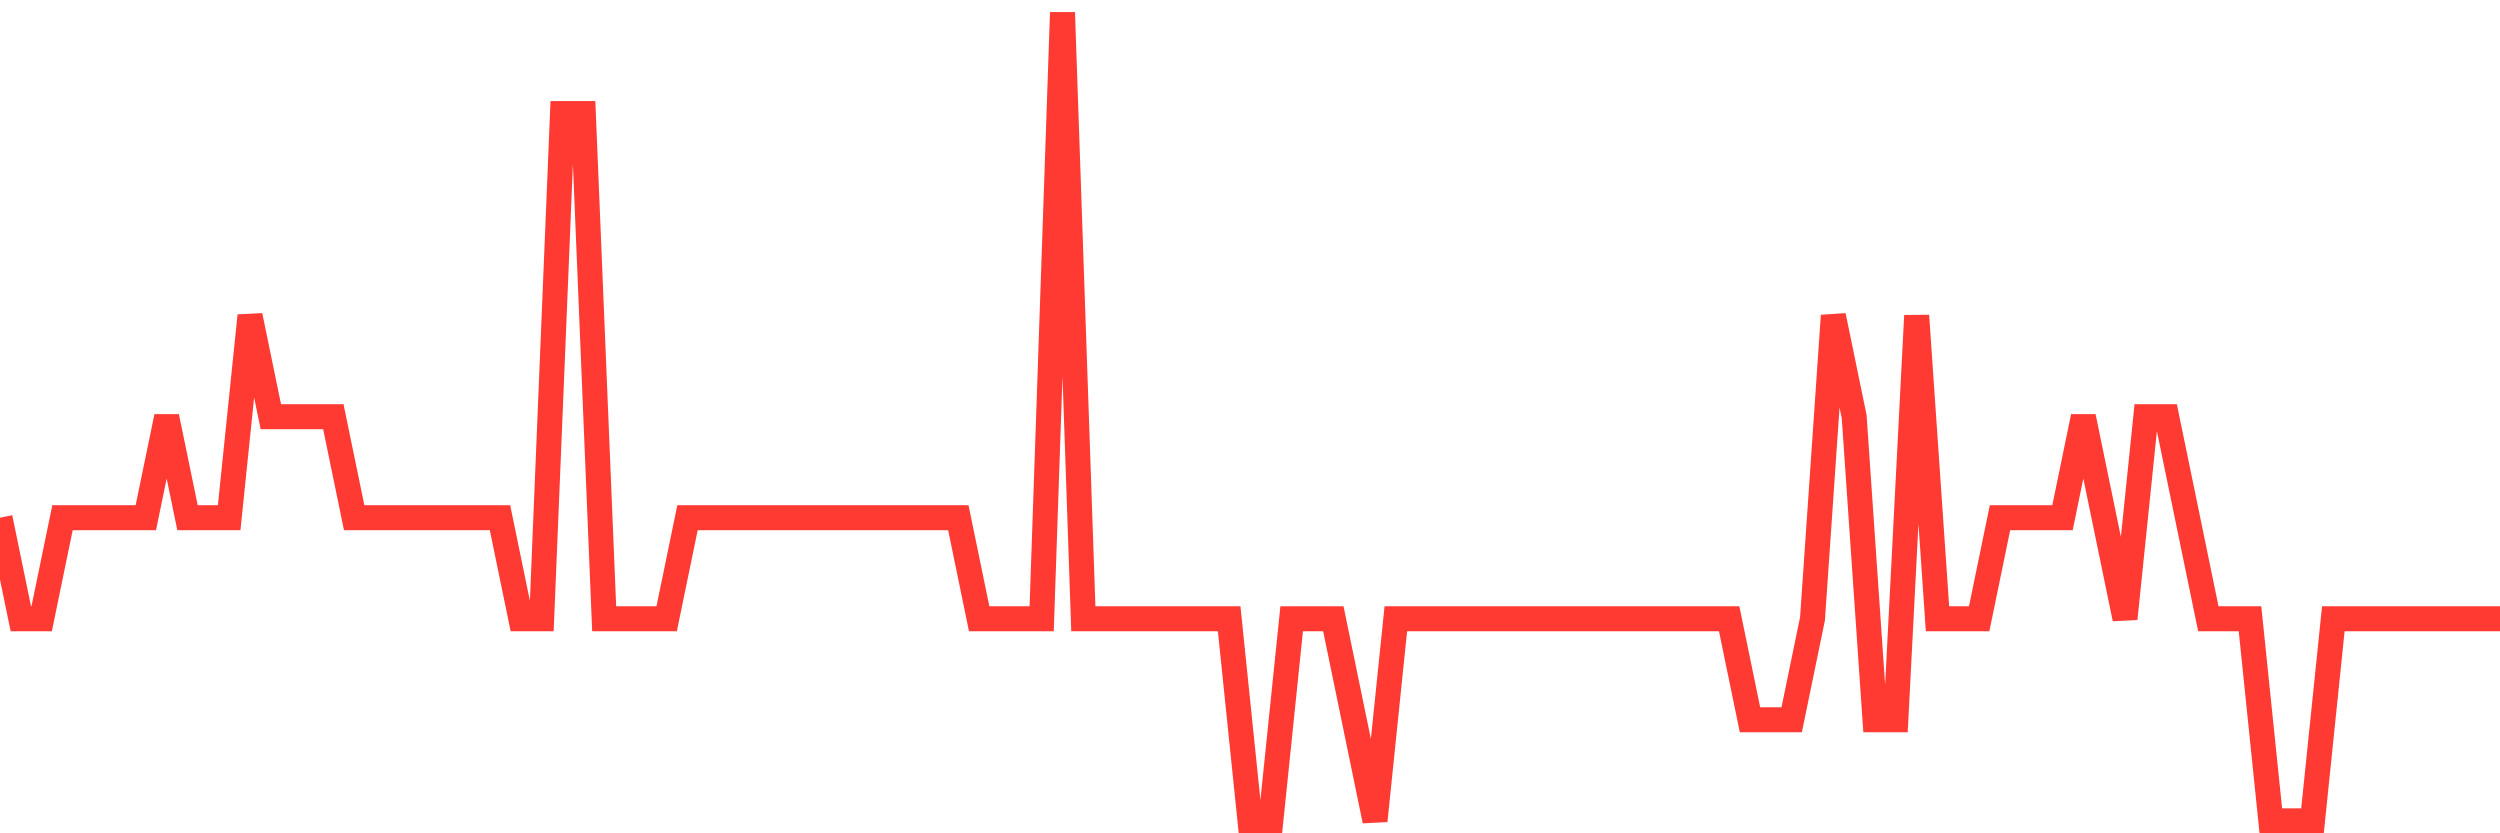 <svg
  xmlns="http://www.w3.org/2000/svg"
  xmlns:xlink="http://www.w3.org/1999/xlink"
  width="120"
  height="40"
  viewBox="0 0 120 40"
  preserveAspectRatio="none"
>
  <polyline
    points="0,24.85 1,29.7 2,29.7 3,24.85 4,24.85 5,24.85 6,24.85 7,24.85 8,20 9,24.85 10,24.85 11,24.85 12,15.15 13,20 14,20 15,20 16,20 17,24.85 18,24.85 19,24.85 20,24.85 21,24.85 22,24.85 23,24.85 24,24.85 25,29.7 26,29.7 27,5.45 28,5.45 29,29.7 30,29.7 31,29.7 32,29.7 33,24.85 34,24.85 35,24.85 36,24.85 37,24.85 38,24.85 39,24.85 40,24.85 41,24.85 42,24.85 43,24.85 44,24.85 45,24.85 46,24.85 47,29.7 48,29.7 49,29.7 50,29.7 51,0.6 52,29.7 53,29.7 54,29.7 55,29.7 56,29.7 57,29.7 58,29.7 59,29.7 60,39.4 61,39.4 62,29.7 63,29.7 64,29.7 65,34.55 66,39.4 67,29.7 68,29.7 69,29.7 70,29.7 71,29.7 72,29.7 73,29.7 74,29.7 75,29.7 76,29.7 77,29.7 78,29.7 79,29.7 80,29.7 81,29.7 82,29.7 83,29.7 84,34.55 85,34.55 86,34.55 87,29.7 88,15.15 89,20 90,34.55 91,34.55 92,15.15 93,29.7 94,29.7 95,29.7 96,24.85 97,24.85 98,24.85 99,24.85 100,20 101,24.85 102,29.7 103,20 104,20 105,24.85 106,29.7 107,29.7 108,29.7 109,39.4 110,39.4 111,39.4 112,29.7 113,29.7 114,29.7 115,29.7 116,29.7 117,29.7 118,29.7 119,29.7 120,29.7"
    fill="none"
    stroke="#ff3a33"
    stroke-width="1.2"
  >
  </polyline>
</svg>